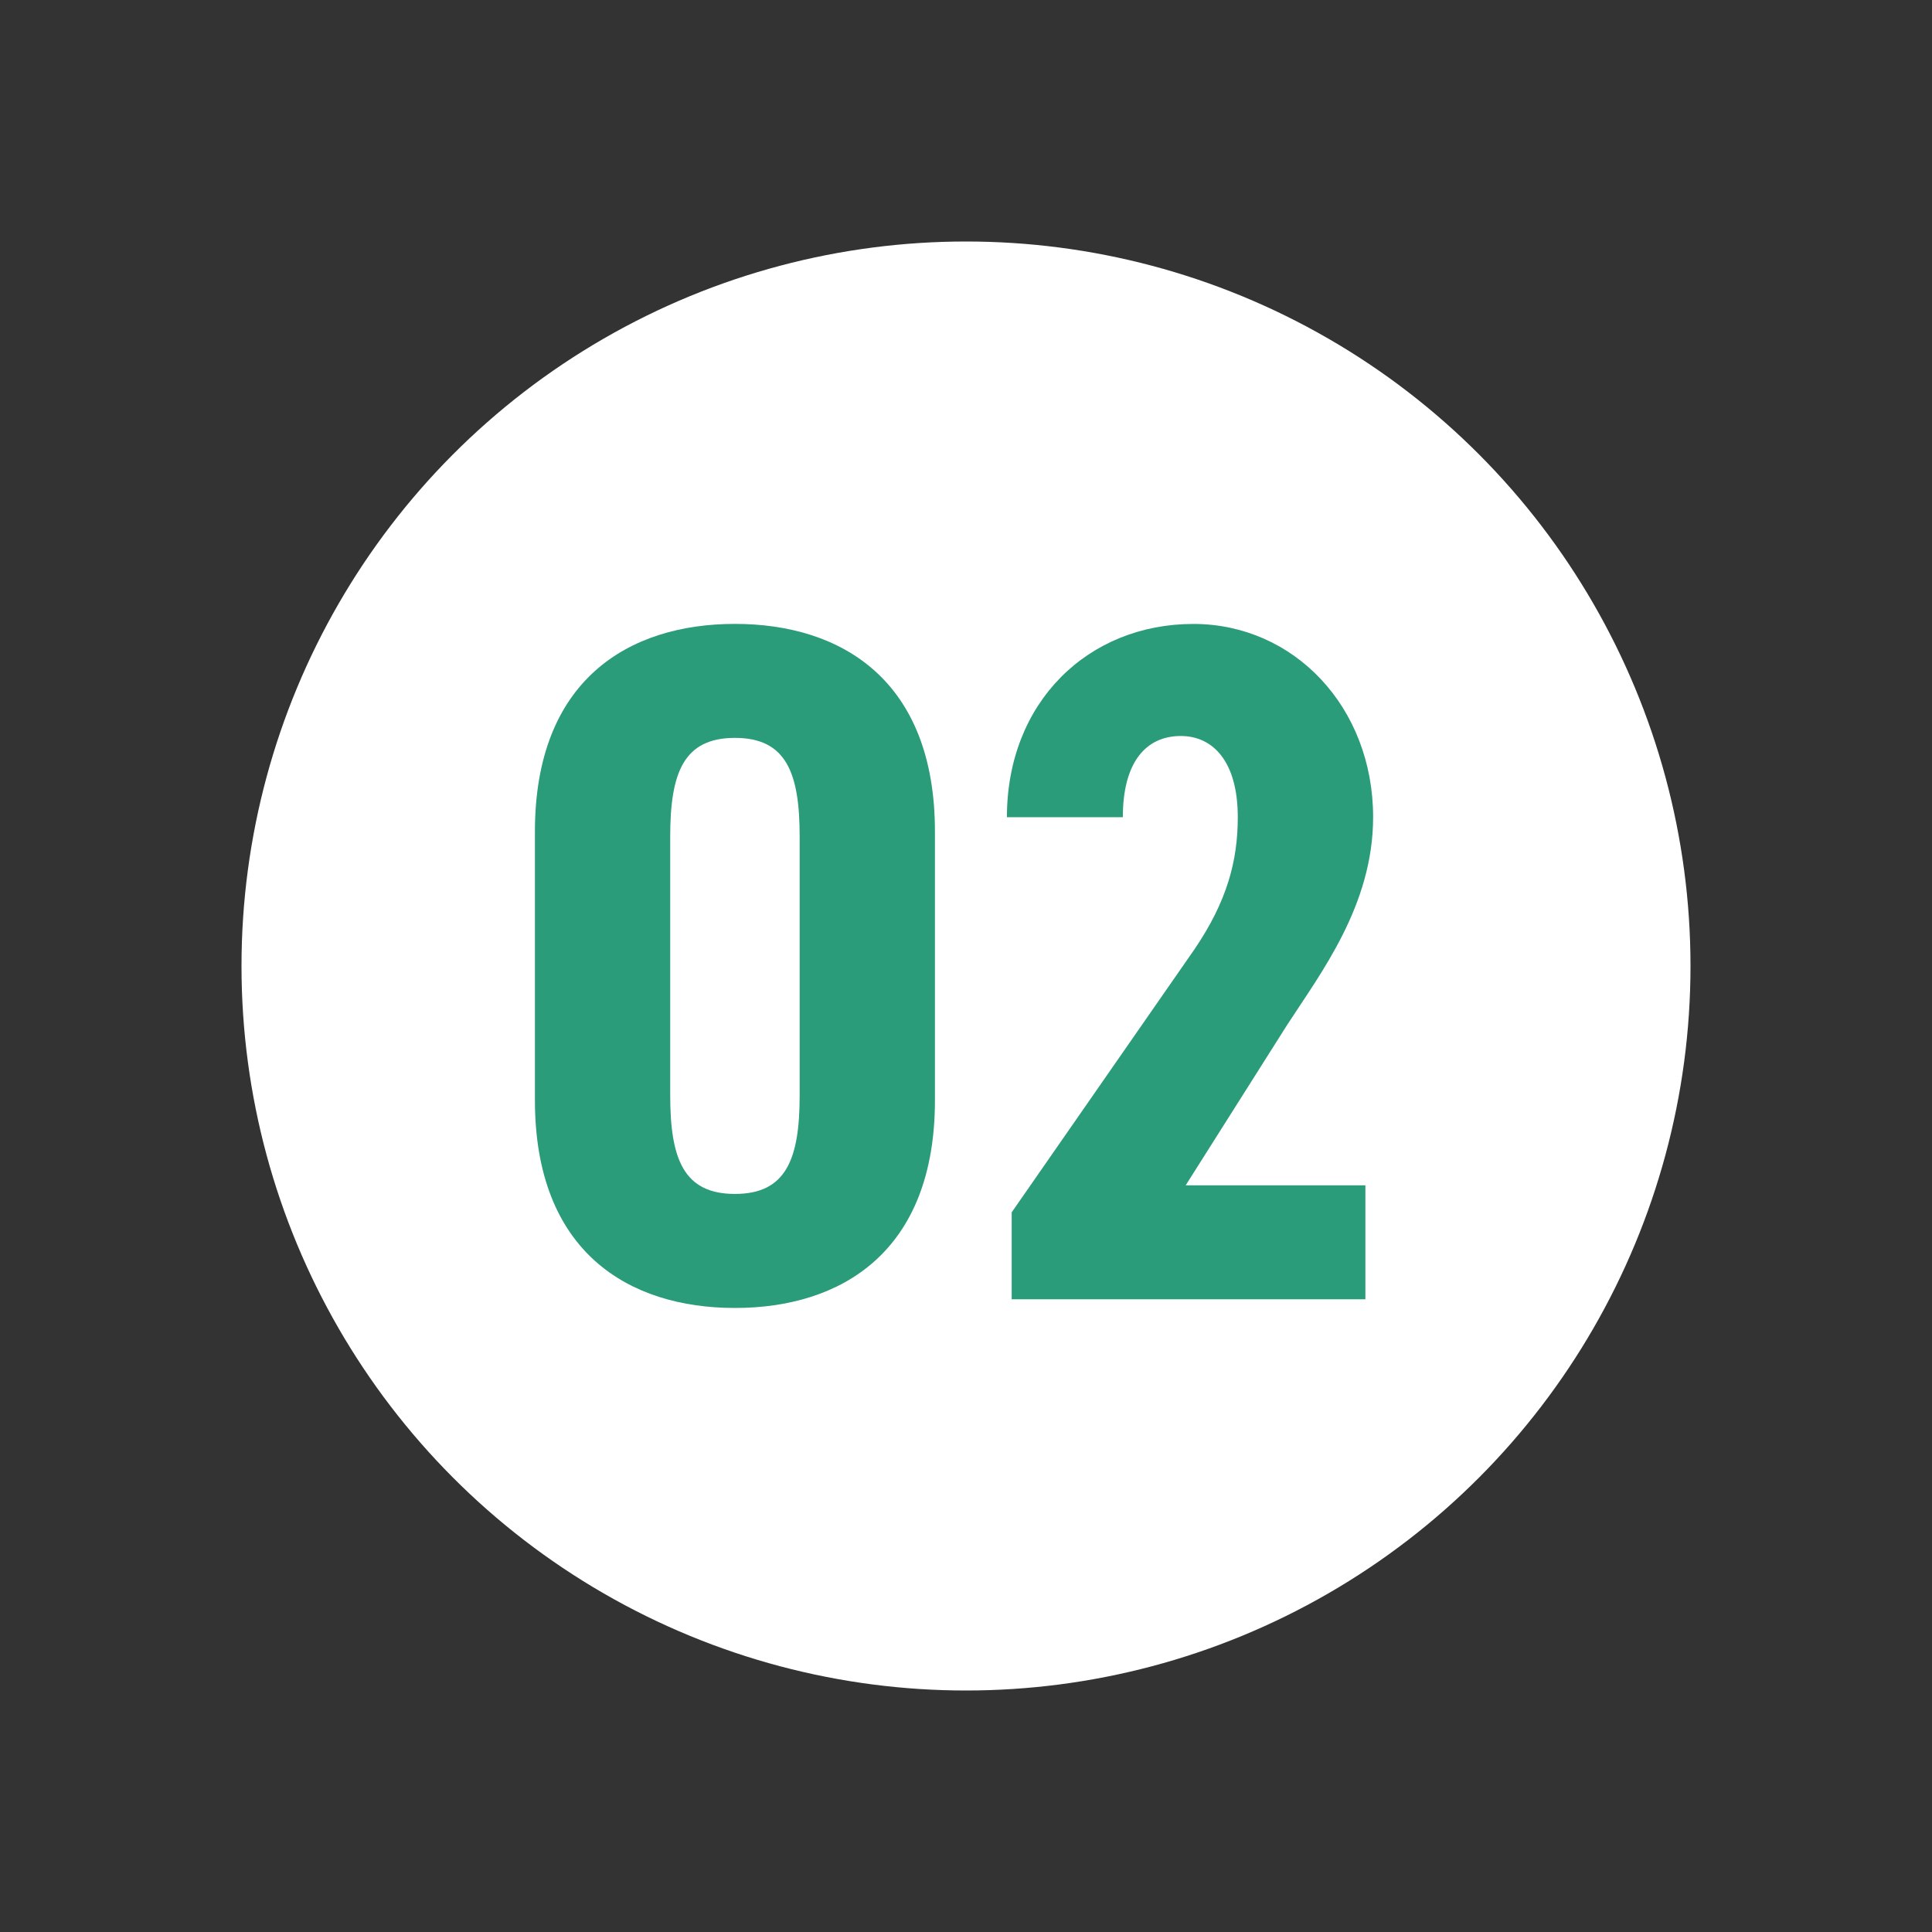 <?xml version="1.0" encoding="UTF-8"?><svg id="Overview" xmlns="http://www.w3.org/2000/svg" width="40" height="40" viewBox="0 0 40 40"><rect x="0" y="0" width="40" height="40" fill="#333333" stroke="none"/><defs><style>.cls-1{fill:#2a9c7a;}.cls-1,.cls-2{stroke-width:0px;}.cls-2{fill:#fff;}</style></defs><circle class="cls-2" cx="20" cy="20" r="15"/><path class="cls-1" d="M11.075,22.779v-5.561c0-3.141,1.94-4.301,4.141-4.301,2.2,0,4.141,1.16,4.141,4.301v5.561c0,3.141-1.94,4.301-4.141,4.301-2.201,0-4.141-1.16-4.141-4.301ZM16.556,22.679v-5.361c0-1.32-.28-2.041-1.34-2.041-1.061,0-1.34.72-1.34,2.041v5.361c0,1.32.28,2.04,1.34,2.04,1.06,0,1.34-.72,1.34-2.04Z"/><path class="cls-1" d="M28.267,26.9h-7.321v-1.8l3.781-5.441c.68-1,.9-1.84.9-2.74,0-1.161-.52-1.681-1.18-1.681-.72,0-1.2.54-1.2,1.681h-2.4c0-2.381,1.68-4.001,3.861-4.001,2.08,0,3.721,1.72,3.721,4.001,0,1.82-1.08,3.221-1.78,4.301l-2.101,3.321h3.721v2.36Z"/></svg>